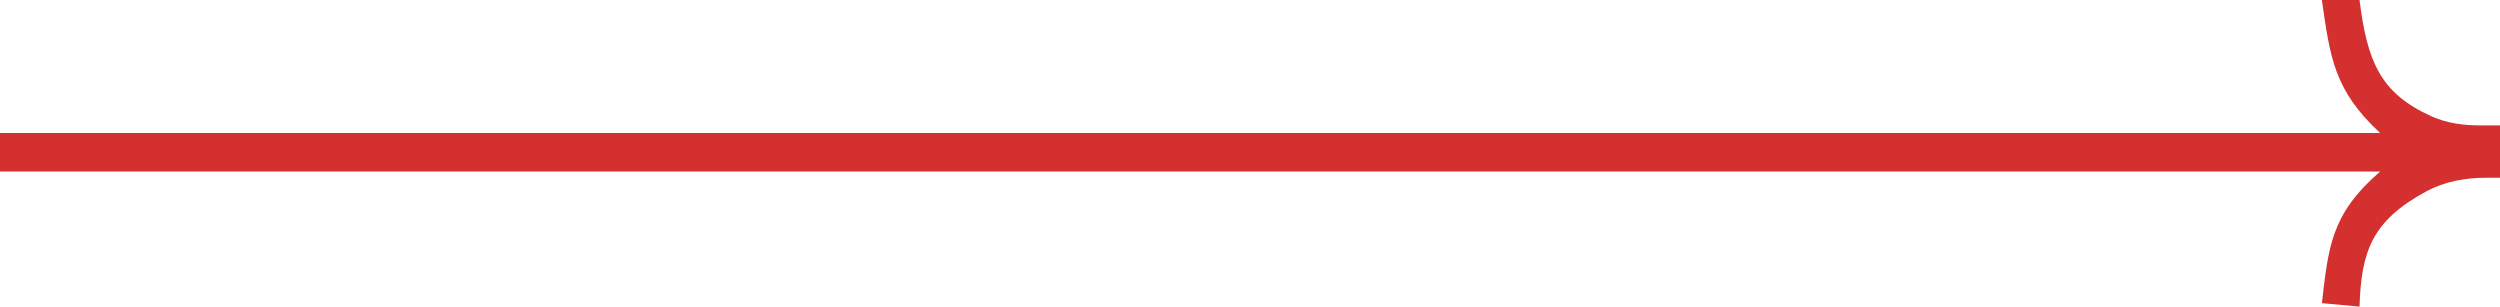 <?xml version="1.0" encoding="UTF-8"?> <svg xmlns="http://www.w3.org/2000/svg" width="106" height="13" viewBox="0 0 106 13" fill="none"><path d="M100.916 5.638L6.43586e-07 5.638L5.00569e-07 7.274L100.916 7.274C98.835 9.078 98.731 10.446 98.447 12.854L100.044 13C100.117 10.646 100.578 9.351 102.889 8.107C103.657 7.694 104.533 7.537 105.405 7.537L106 7.537L106 5.317L105.144 5.317C104.441 5.317 103.734 5.221 103.093 4.931C100.925 3.952 100.371 2.611 100.044 1.38669e-06L98.447 1.247e-06C98.799 2.441 98.96 3.824 100.916 5.638Z" fill="#D43030"></path></svg> 